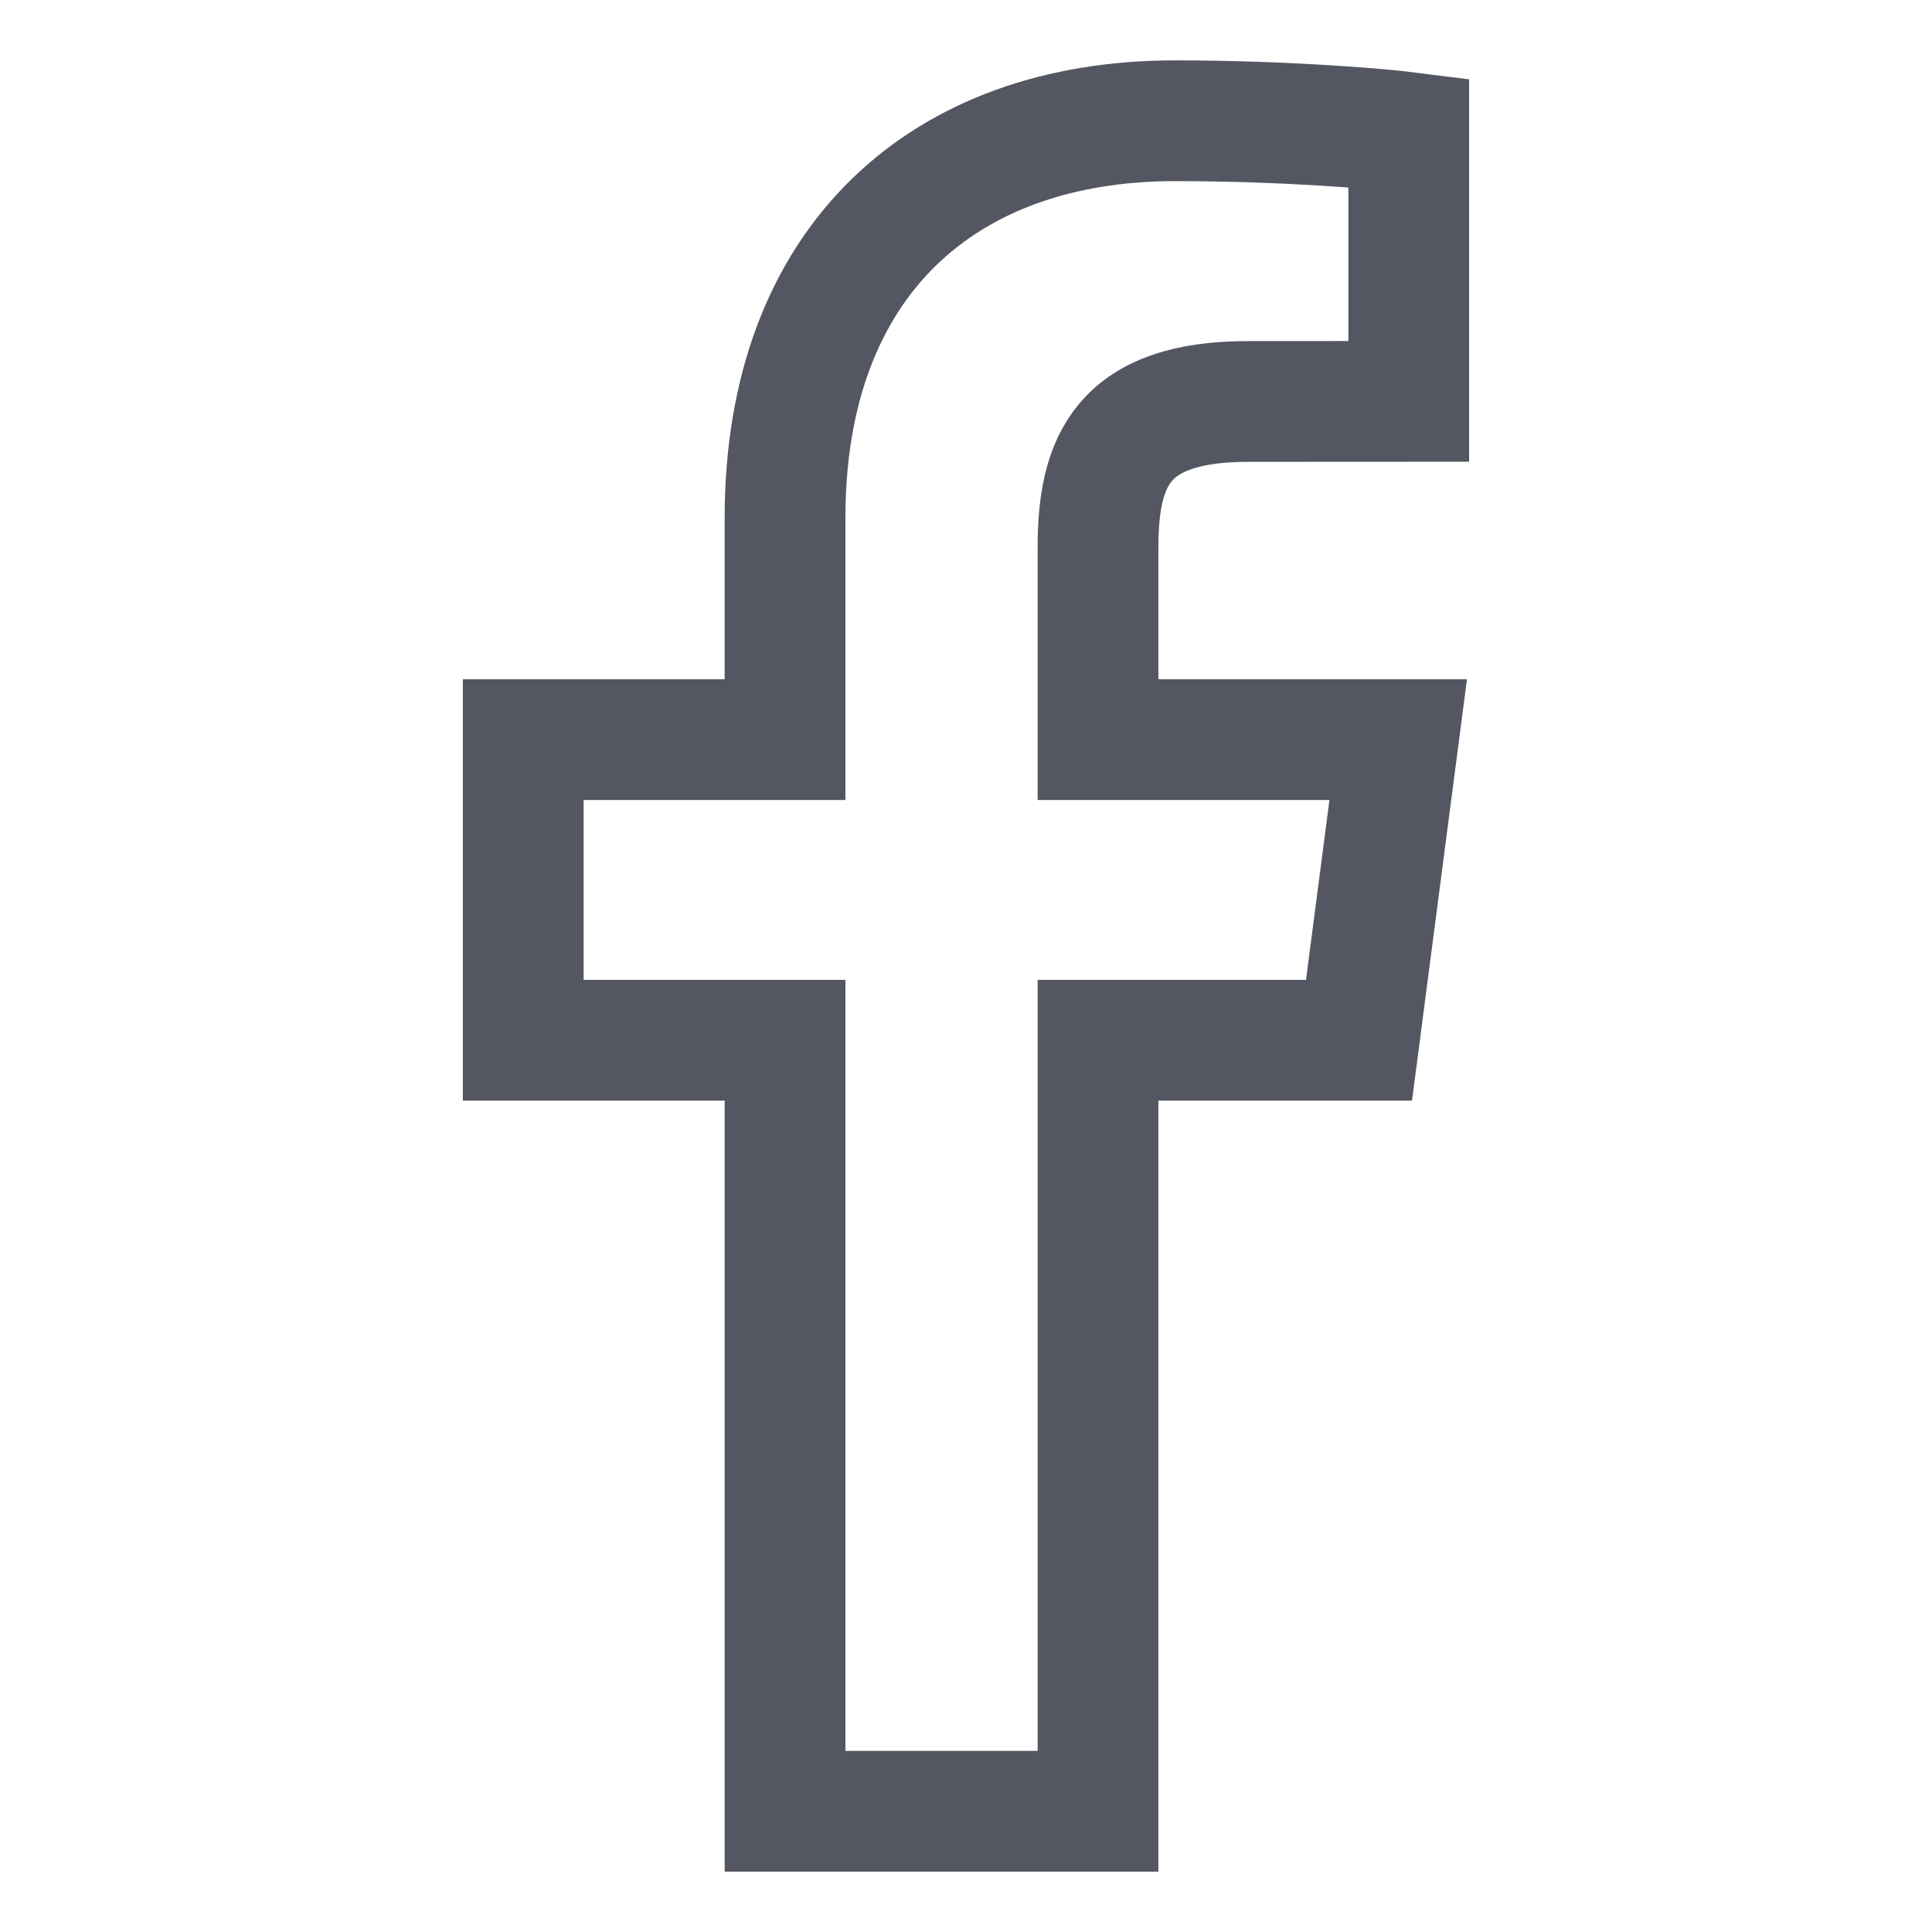 <svg width="24" height="24" viewBox="0 0 24 24" fill="none" xmlns="http://www.w3.org/2000/svg">
<g id="Icon/Socials/Facebook">
<path id="f_1_" d="M13.64 22.5L13.64 12.922L16.882 12.922L17.369 9.188H13.64V6.804C13.64 5.723 13.942 4.987 15.507 4.987L17.5 4.986V1.646C17.155 1.602 15.972 1.5 14.595 1.5C11.72 1.5 9.752 3.24 9.752 6.434V9.188H6.5L6.5 12.922H9.752L9.752 22.5H13.64Z" stroke="#545762" stroke-width="1.5"/>
</g>
</svg>
